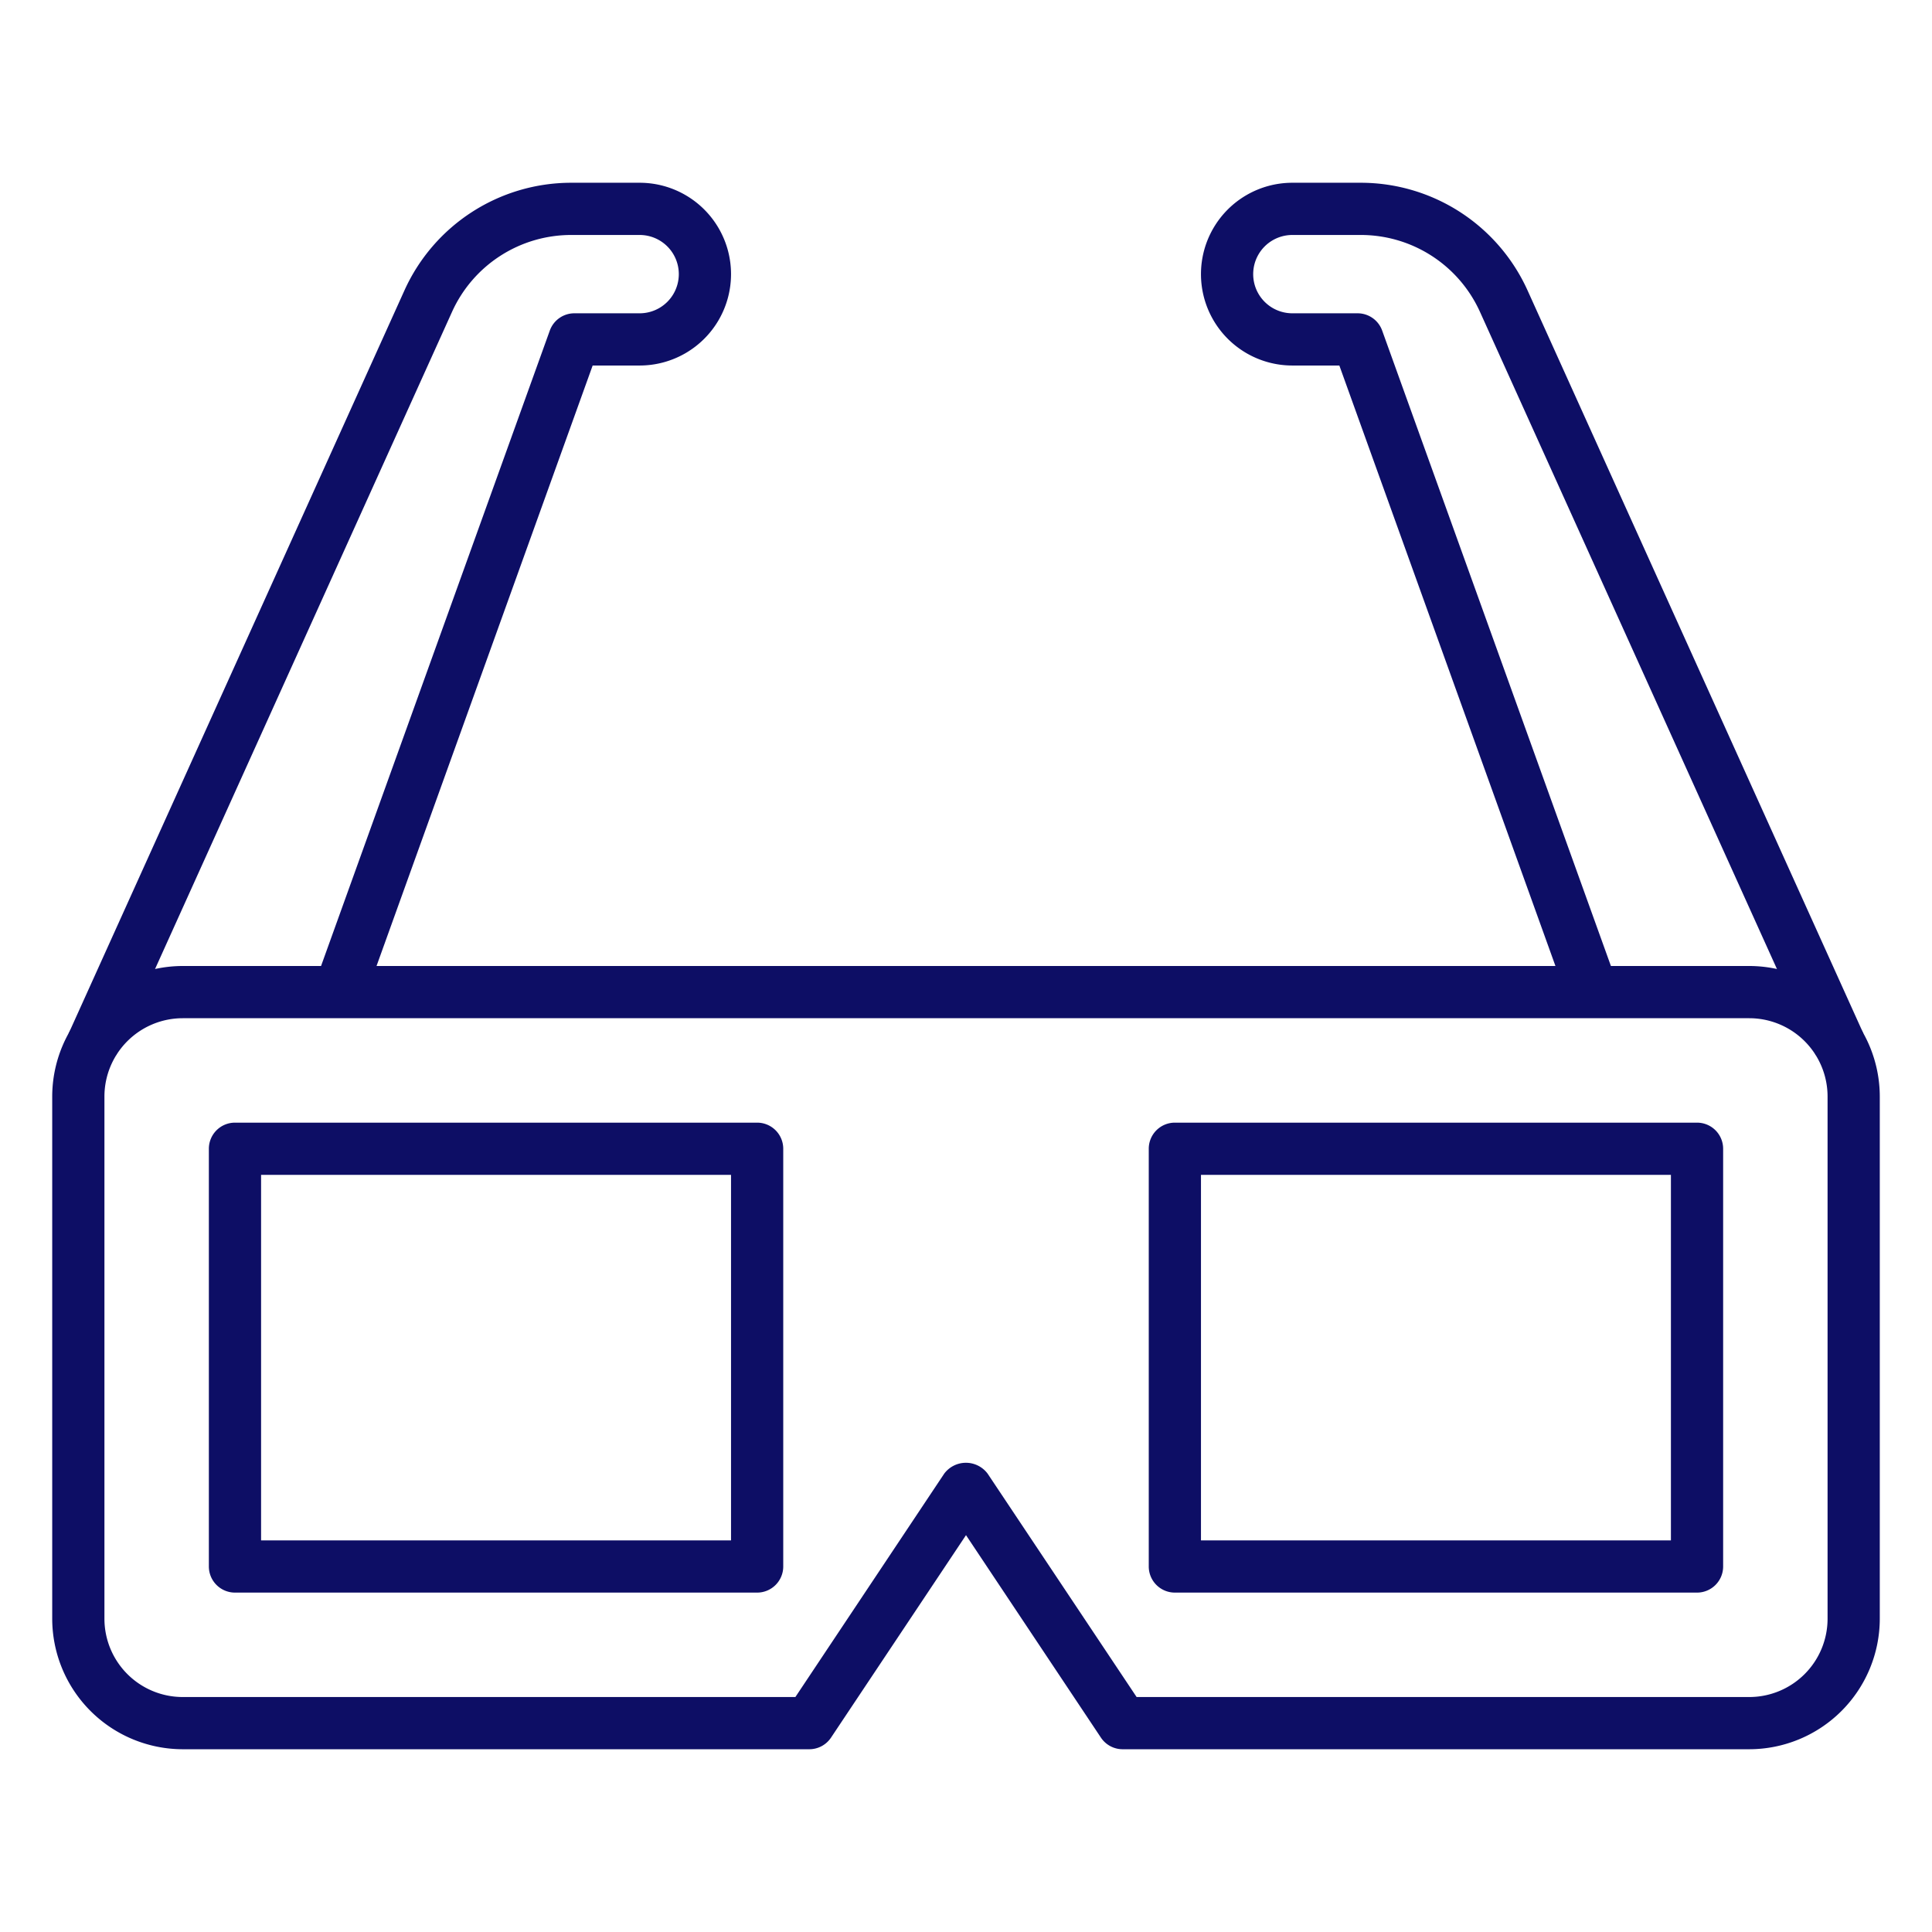 <svg xmlns:xlink="http://www.w3.org/1999/xlink" xmlns="http://www.w3.org/2000/svg" viewBox="0 0 74 74" width="512" height="512" id="1997133262" class="svg u_1997133262" data-hover-effect="float" data-icon-custom="true" data-icon-name="005-3d-glasses.svg" alt="glasses icon"> <g id="Icons" fill="#0D0E65"> <path d="M67,67H43a1,1,0,0,1-.832-.445L37,58.8l-5.168,7.752A1,1,0,0,1,31,67H7a5.006,5.006,0,0,1-5-5V42a5.006,5.006,0,0,1,5-5H67a5.006,5.006,0,0,1,5,5V62A5.006,5.006,0,0,1,67,67ZM43.535,65H67a3,3,0,0,0,3-3V42a3,3,0,0,0-3-3H7a3,3,0,0,0-3,3V62a3,3,0,0,0,3,3H30.465l5.7-8.555a1.038,1.038,0,0,1,1.664,0Z" fill="#0D0E65"></path> 
 <path d="M65,61H45a1,1,0,0,1-1-1V44a1,1,0,0,1,1-1H65a1,1,0,0,1,1,1V60A1,1,0,0,1,65,61ZM46,59H64V45H46Z" fill="#0D0E65"></path> 
 <path d="M29,61H9a1,1,0,0,1-1-1V44a1,1,0,0,1,1-1H29a1,1,0,0,1,1,1V60A1,1,0,0,1,29,61ZM10,59H28V45H10Z" fill="#0D0E65"></path> 
 <path d="M4.449,40.412l-1.822-.823L15.494,11.117A7.012,7.012,0,0,1,21.873,7H24.5a3.5,3.5,0,0,1,0,7H22.7L13.94,38.339l-1.881-.678,9-25A1,1,0,0,1,22,12h2.5a1.5,1.5,0,0,0,0-3H21.873a5.009,5.009,0,0,0-4.557,2.94Z" fill="#0D0E65"></path> 
 <path d="M69.551,40.412,56.684,11.94A5.009,5.009,0,0,0,52.127,9H49.5a1.5,1.5,0,0,0,0,3H52a1,1,0,0,1,.94.661l9,25-1.881.678L51.3,14H49.5a3.5,3.5,0,0,1,0-7h2.627a7.012,7.012,0,0,1,6.379,4.117L71.373,39.588Z" fill="#0D0E65"></path> 
</g> 
</svg>